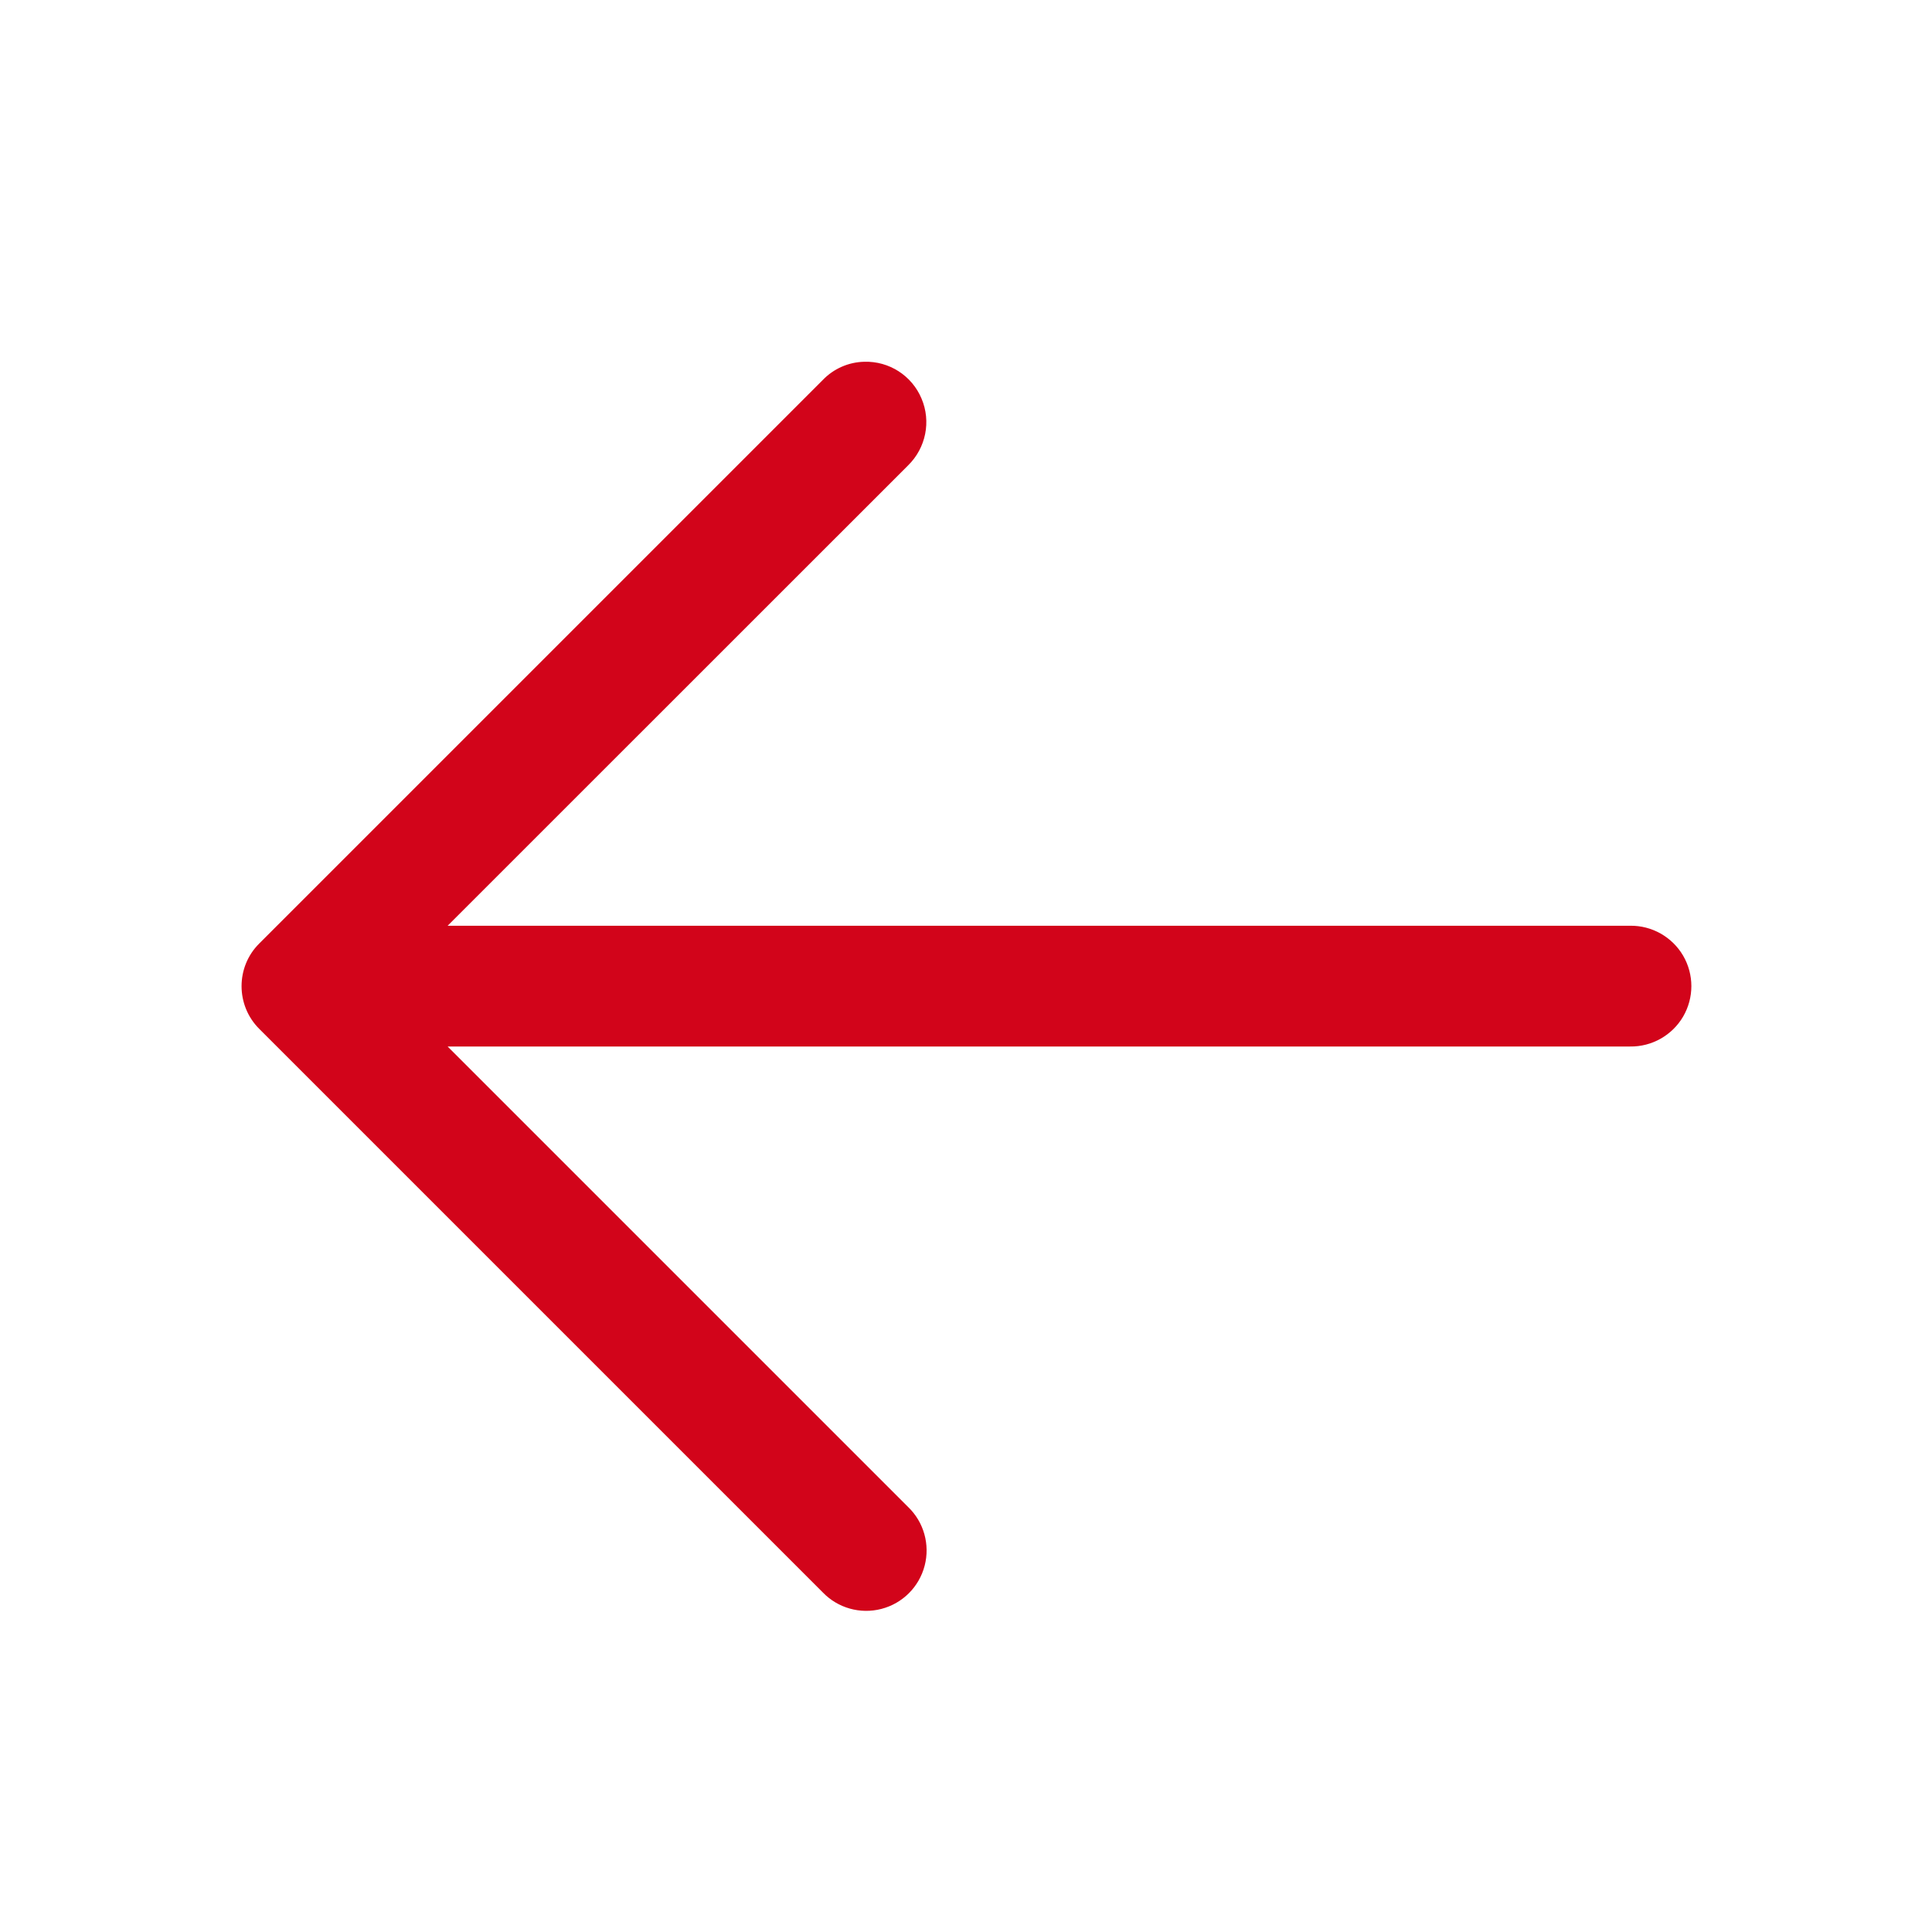 <?xml version="1.0" encoding="UTF-8"?>
<svg xmlns="http://www.w3.org/2000/svg" xmlns:xlink="http://www.w3.org/1999/xlink" viewBox="0 0 48 48" width="48px" height="48px">
<g id="surface65843907">
<path style=" stroke:none;fill-rule:nonzero;fill:rgb(82.353%,1.569%,10.196%);fill-opacity:1;" d="M 21.473 8.988 C 21.082 8.996 20.711 9.16 20.441 9.441 L 6.441 23.441 C 5.855 24.023 5.855 24.977 6.441 25.562 L 20.441 39.562 C 20.816 39.953 21.375 40.109 21.898 39.973 C 22.426 39.836 22.836 39.426 22.973 38.898 C 23.109 38.375 22.953 37.816 22.562 37.441 L 11.121 26 L 40.5 26 C 41.039 26.008 41.543 25.723 41.816 25.258 C 42.09 24.789 42.09 24.211 41.816 23.742 C 41.543 23.277 41.039 22.992 40.5 23 L 11.121 23 L 22.562 11.562 C 23.004 11.129 23.137 10.469 22.895 9.902 C 22.656 9.332 22.09 8.969 21.473 8.988 Z M 21.473 8.988 "/>
</g>
</svg>
